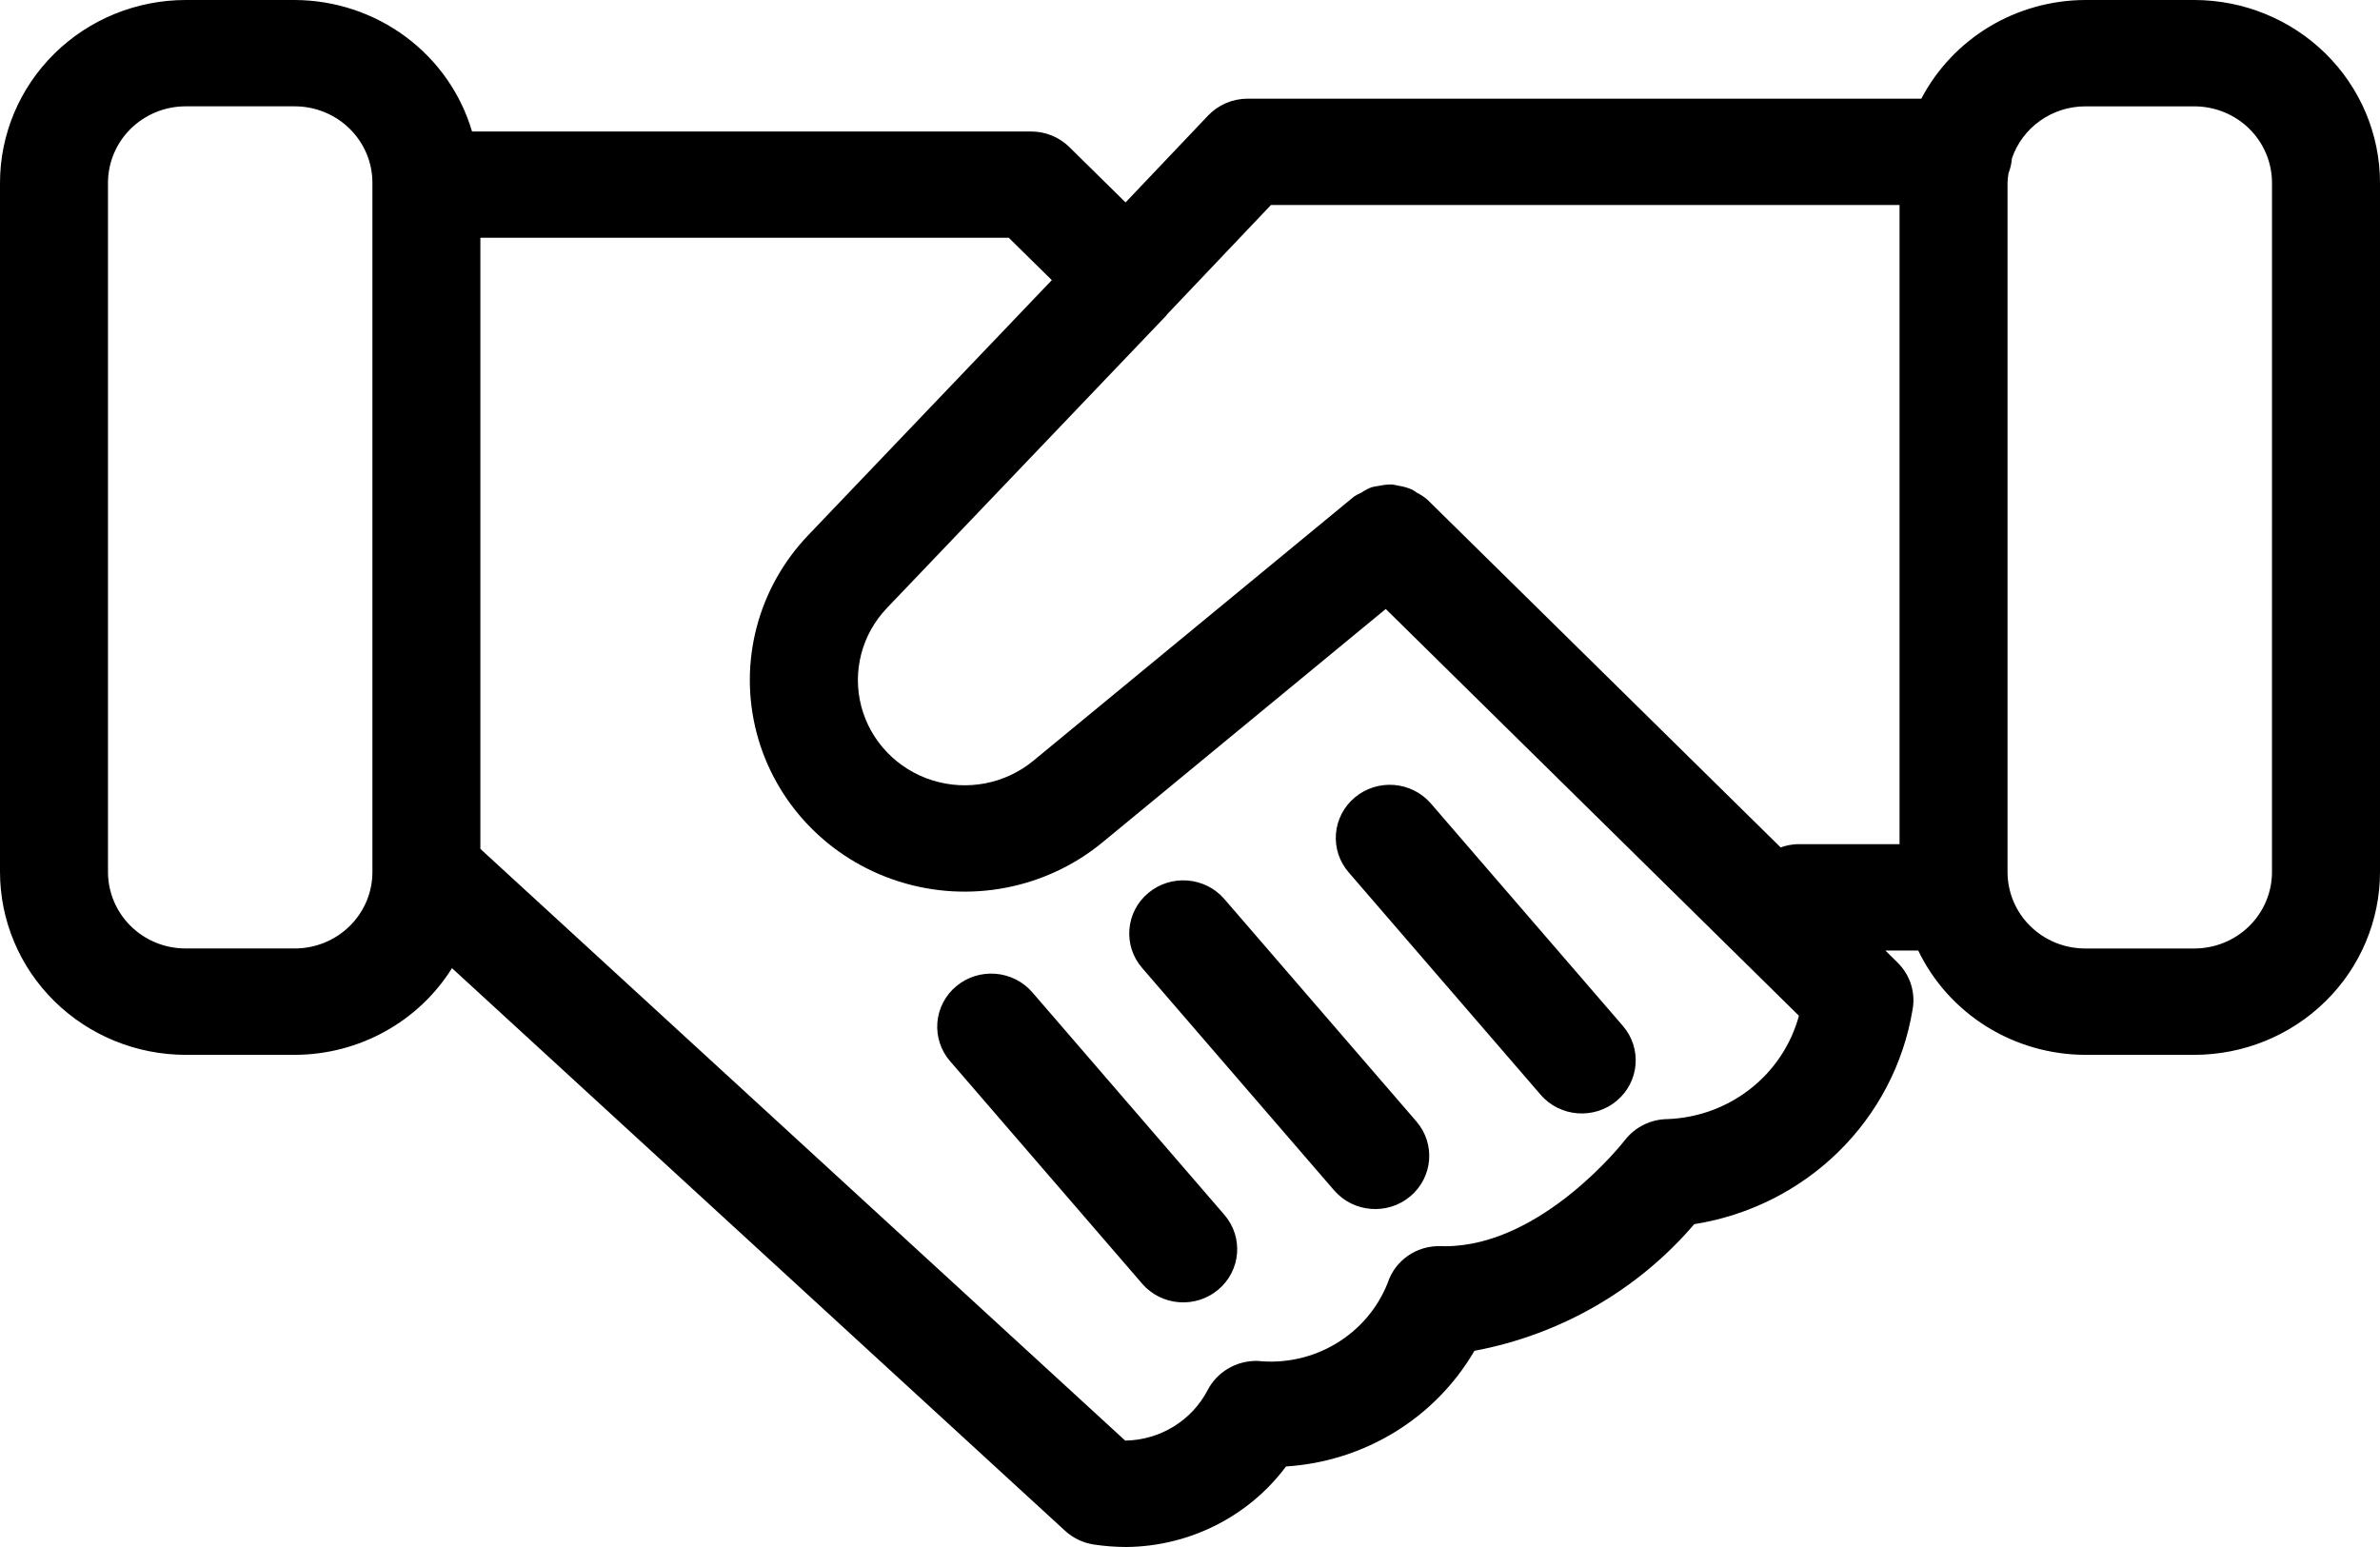 <svg width="80" height="52" viewBox="0 0 80 52" fill="none" xmlns="http://www.w3.org/2000/svg">
<path d="M73.761 6.0763e-05H70.089C68.951 0.004 67.835 0.316 66.864 0.9C65.893 1.486 65.104 2.321 64.582 3.317H41.934C41.432 3.317 40.952 3.523 40.609 3.883L37.834 6.804L35.944 4.943H35.944C35.603 4.607 35.142 4.42 34.661 4.42H15.867C15.492 3.148 14.709 2.031 13.634 1.234C12.56 0.438 11.253 0.005 9.909 0H6.237C4.583 0.002 2.998 0.65 1.829 1.801C0.66 2.953 0.002 4.513 0 6.141V29.314C0.002 30.943 0.66 32.504 1.829 33.655C2.998 34.806 4.583 35.454 6.237 35.457H9.909C12.064 35.452 14.063 34.349 15.193 32.543L35.803 51.457C36.069 51.701 36.404 51.861 36.763 51.916C37.127 51.971 37.494 51.999 37.862 52C39.984 51.979 41.972 50.976 43.228 49.293C45.868 49.125 48.246 47.665 49.561 45.405C52.448 44.865 55.057 43.361 56.95 41.148C58.784 40.858 60.48 40.007 61.796 38.716C63.113 37.425 63.984 35.759 64.285 33.953C64.397 33.372 64.21 32.774 63.785 32.356L63.374 31.951H64.478C64.982 32.997 65.776 33.881 66.769 34.502C67.762 35.122 68.913 35.453 70.089 35.457H73.761C75.415 35.455 77.001 34.807 78.17 33.656C79.34 32.505 79.998 30.943 80 29.315V6.142C79.998 4.514 79.34 2.953 78.17 1.801C77.001 0.65 75.415 0.002 73.761 0L73.761 6.0763e-05ZM12.518 29.313C12.518 29.995 12.242 30.648 11.753 31.129C11.264 31.61 10.601 31.881 9.909 31.881H6.237C5.546 31.881 4.883 31.61 4.395 31.129C3.906 30.647 3.631 29.994 3.63 29.313V6.142C3.631 5.461 3.906 4.808 4.395 4.327C4.883 3.846 5.546 3.575 6.237 3.574H9.909C10.601 3.575 11.264 3.845 11.753 4.327C12.242 4.808 12.518 5.46 12.518 6.142V29.313ZM56.065 37.616C55.495 37.618 54.959 37.881 54.615 38.328C54.588 38.364 51.832 41.89 48.571 41.89C48.525 41.89 48.477 41.889 48.43 41.888C47.621 41.859 46.892 42.364 46.645 43.123C46.309 43.973 45.698 44.69 44.906 45.164C44.115 45.638 43.187 45.842 42.266 45.745C41.557 45.73 40.903 46.117 40.585 46.741C40.324 47.237 39.932 47.656 39.45 47.951C38.968 48.247 38.415 48.41 37.847 48.423H37.821L16.147 28.534V7.992H33.908L35.355 9.416L27.17 17.986C25.469 19.762 24.814 22.274 25.434 24.638C26.053 27.002 27.862 28.887 30.223 29.632C32.585 30.377 35.169 29.876 37.068 28.307L46.58 20.47L60.468 34.143V34.143C60.206 35.109 59.638 35.968 58.845 36.592C58.053 37.217 57.078 37.576 56.063 37.616L56.065 37.616ZM47.974 16.79H47.974C47.868 16.701 47.752 16.624 47.626 16.562C47.576 16.525 47.524 16.491 47.469 16.459C47.319 16.393 47.16 16.348 46.997 16.325C46.931 16.308 46.863 16.295 46.795 16.286C46.647 16.283 46.499 16.298 46.353 16.331C46.267 16.341 46.182 16.357 46.097 16.38C45.978 16.428 45.865 16.488 45.759 16.56C45.675 16.596 45.594 16.64 45.516 16.689L34.737 25.569C33.792 26.35 32.506 26.598 31.331 26.227C30.157 25.856 29.258 24.917 28.95 23.741C28.643 22.565 28.97 21.316 29.817 20.433L39.207 10.602C39.216 10.592 39.218 10.58 39.227 10.57L42.721 6.891H63.85V28.376H60.4C60.213 28.384 60.029 28.421 59.854 28.485L47.974 16.79ZM76.369 29.314C76.368 29.995 76.093 30.648 75.604 31.129C75.116 31.611 74.452 31.881 73.76 31.882H70.089C69.397 31.881 68.734 31.611 68.244 31.129C67.756 30.648 67.481 29.995 67.48 29.314V6.142C67.484 6.037 67.495 5.931 67.512 5.827C67.575 5.666 67.614 5.496 67.628 5.324C67.801 4.815 68.131 4.373 68.573 4.06C69.014 3.746 69.544 3.576 70.089 3.575H73.76C74.452 3.575 75.116 3.846 75.605 4.327C76.093 4.808 76.368 5.461 76.37 6.142L76.369 29.314Z" fill="black"/>
<path d="M45.54 26.805C45.173 27.111 44.945 27.549 44.906 28.021C44.867 28.494 45.02 28.962 45.333 29.323L51.786 36.798H51.785C52.434 37.549 53.579 37.641 54.343 37.002C55.106 36.363 55.199 35.236 54.55 34.484L48.097 27.009V27.009C47.785 26.648 47.341 26.424 46.861 26.385C46.382 26.347 45.906 26.498 45.54 26.805Z" fill="black"/>
<path d="M41.155 30.22C40.506 29.469 39.36 29.378 38.596 30.017C37.833 30.656 37.741 31.784 38.39 32.536L44.844 40.012H44.845C45.494 40.763 46.64 40.854 47.403 40.214C48.166 39.575 48.259 38.448 47.61 37.696L41.155 30.22Z" fill="black"/>
<path d="M34.702 33.358C34.391 32.996 33.946 32.771 33.466 32.732C32.985 32.693 32.509 32.844 32.142 33.151C31.774 33.458 31.547 33.897 31.508 34.37C31.47 34.843 31.625 35.312 31.937 35.672L38.391 43.148H38.39C39.039 43.9 40.184 43.991 40.947 43.352C41.711 42.713 41.803 41.586 41.155 40.834L34.702 33.358Z" fill="black"/>
</svg>
